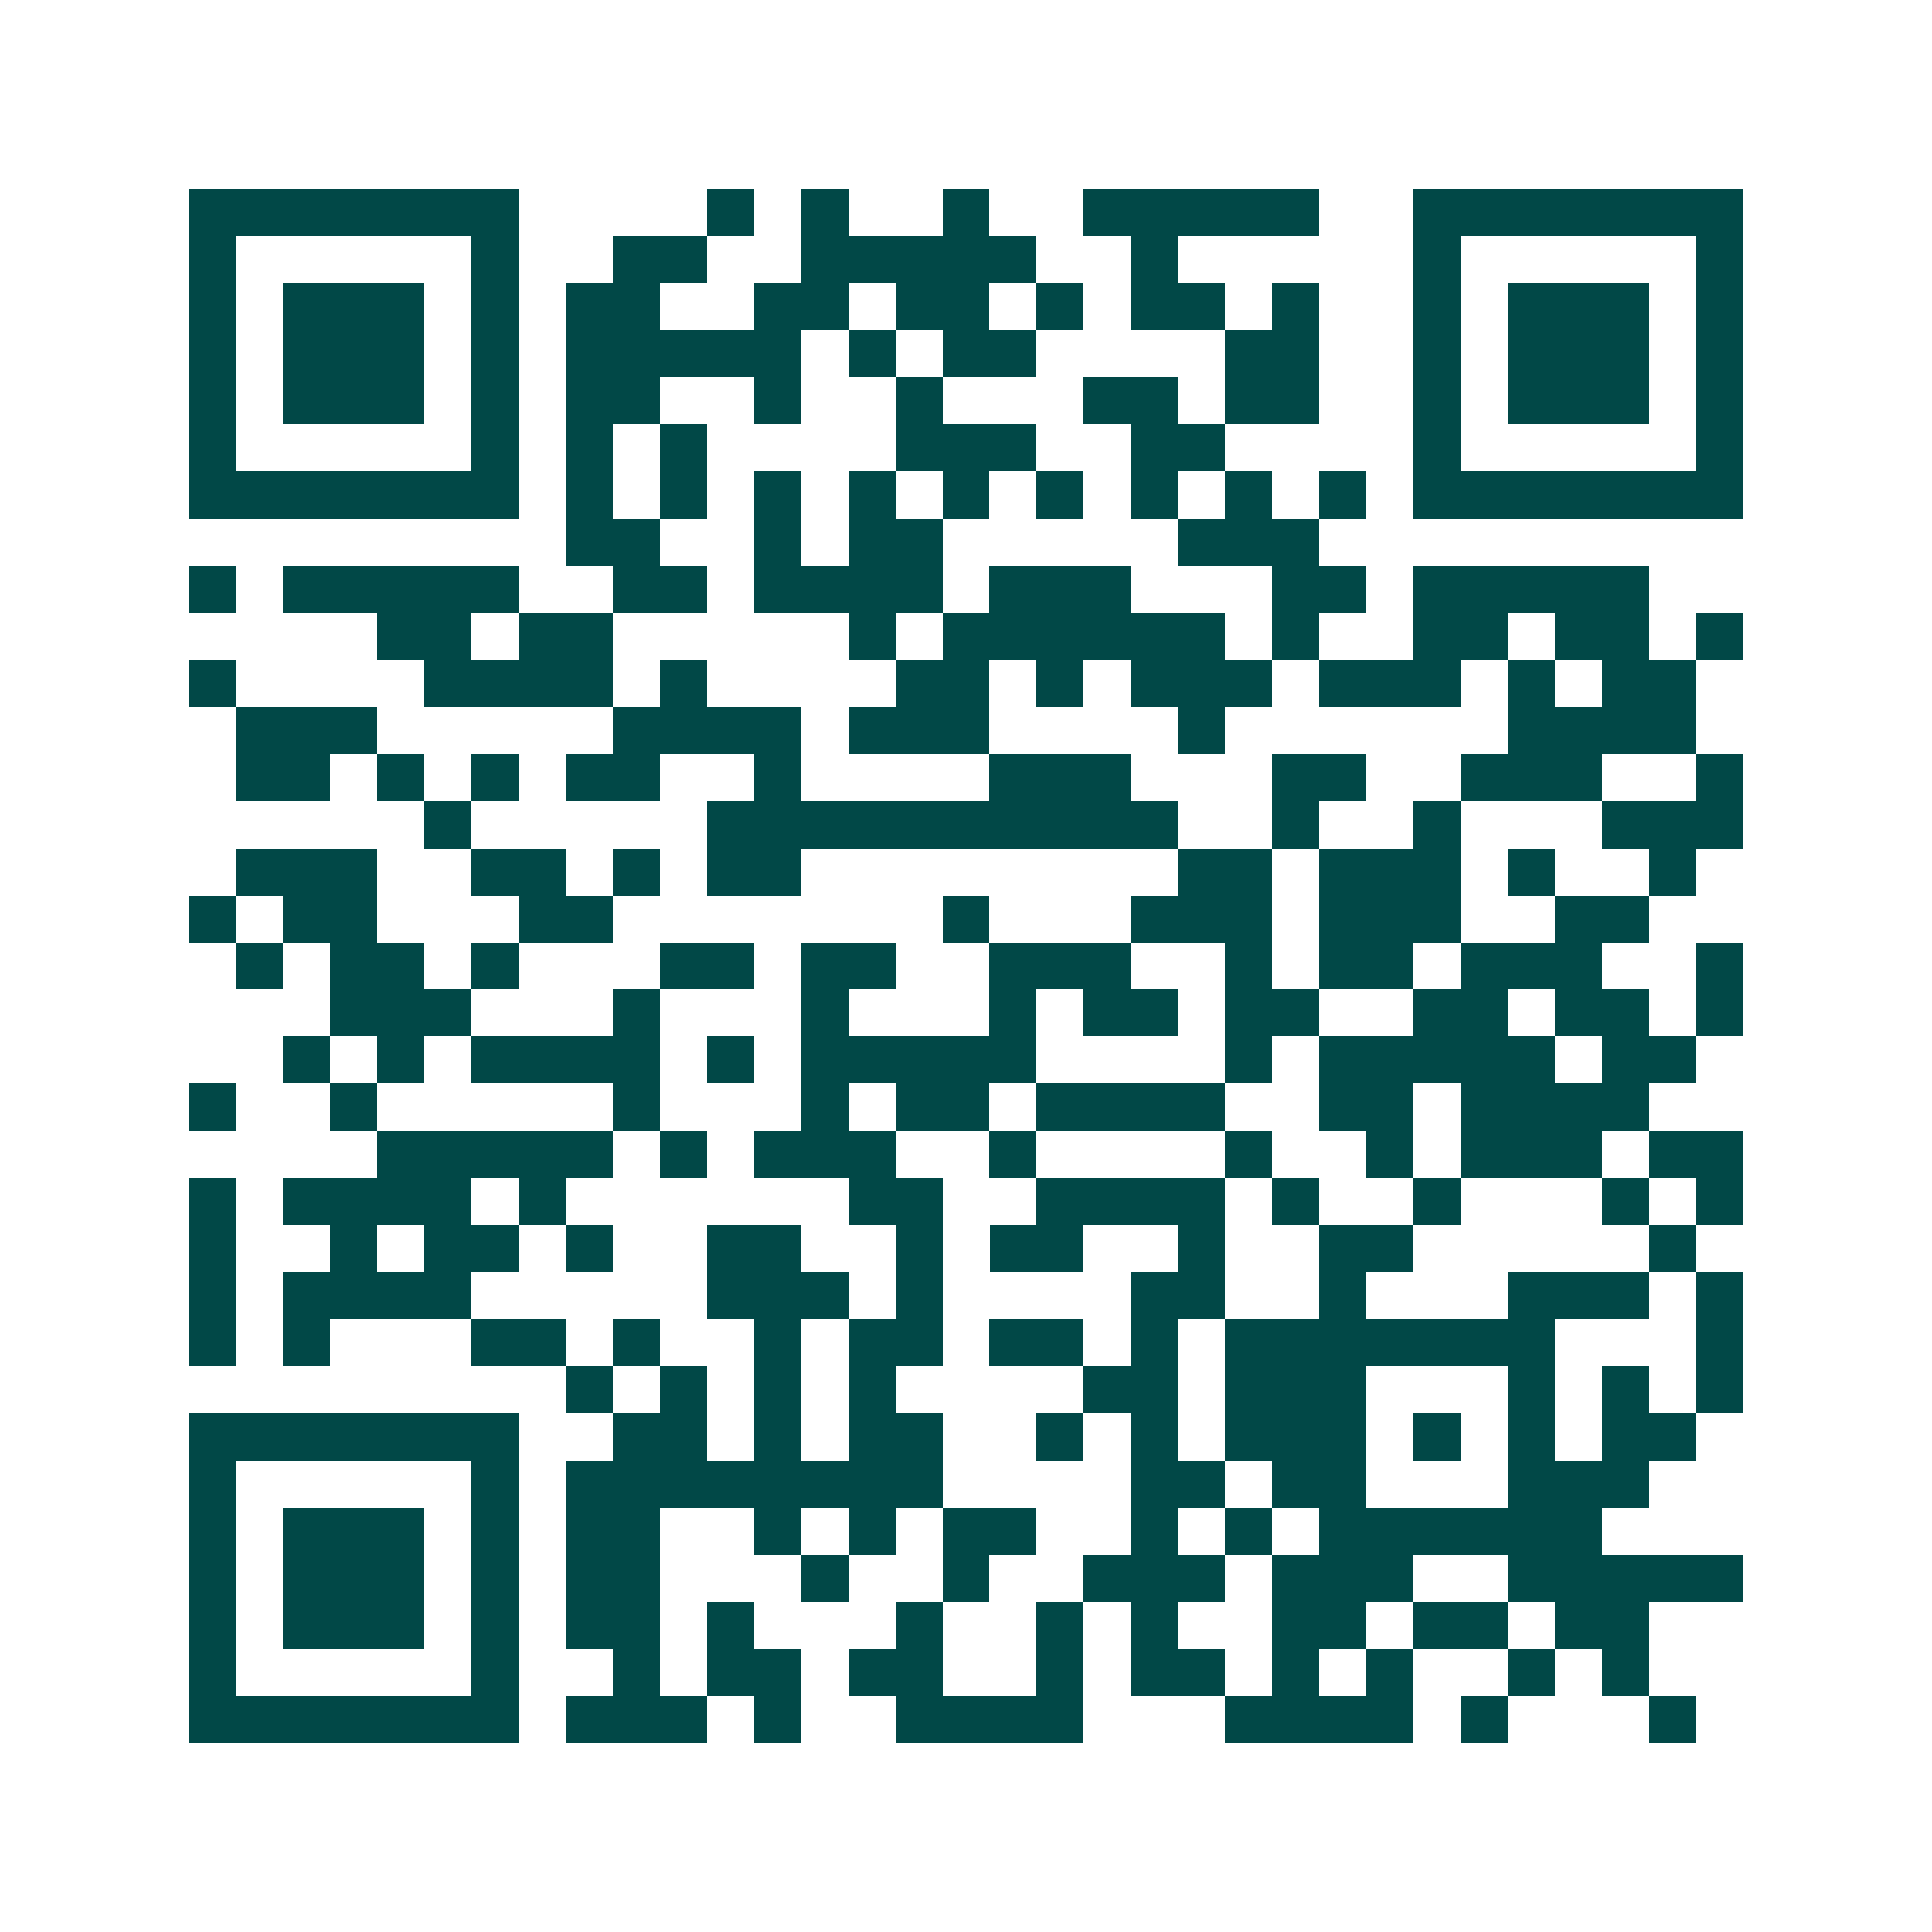 <svg xmlns="http://www.w3.org/2000/svg" width="200" height="200" viewBox="0 0 41 41" shape-rendering="crispEdges"><path fill="#ffffff" d="M0 0h41v41H0z"/><path stroke="#014847" d="M4 4.5h7m4 0h1m1 0h1m2 0h1m2 0h5m2 0h7M4 5.5h1m5 0h1m2 0h2m2 0h5m2 0h1m5 0h1m5 0h1M4 6.5h1m1 0h3m1 0h1m1 0h2m2 0h2m1 0h2m1 0h1m1 0h2m1 0h1m2 0h1m1 0h3m1 0h1M4 7.5h1m1 0h3m1 0h1m1 0h5m1 0h1m1 0h2m4 0h2m2 0h1m1 0h3m1 0h1M4 8.5h1m1 0h3m1 0h1m1 0h2m2 0h1m2 0h1m3 0h2m1 0h2m2 0h1m1 0h3m1 0h1M4 9.5h1m5 0h1m1 0h1m1 0h1m4 0h3m2 0h2m4 0h1m5 0h1M4 10.5h7m1 0h1m1 0h1m1 0h1m1 0h1m1 0h1m1 0h1m1 0h1m1 0h1m1 0h1m1 0h7M12 11.5h2m2 0h1m1 0h2m5 0h3M4 12.5h1m1 0h5m2 0h2m1 0h4m1 0h3m3 0h2m1 0h5M8 13.5h2m1 0h2m5 0h1m1 0h6m1 0h1m2 0h2m1 0h2m1 0h1M4 14.5h1m4 0h4m1 0h1m4 0h2m1 0h1m1 0h3m1 0h3m1 0h1m1 0h2M5 15.5h3m5 0h4m1 0h3m4 0h1m6 0h4M5 16.5h2m1 0h1m1 0h1m1 0h2m2 0h1m4 0h3m3 0h2m2 0h3m2 0h1M9 17.5h1m5 0h10m2 0h1m2 0h1m3 0h3M5 18.5h3m2 0h2m1 0h1m1 0h2m8 0h2m1 0h3m1 0h1m2 0h1M4 19.5h1m1 0h2m3 0h2m7 0h1m3 0h3m1 0h3m2 0h2M5 20.5h1m1 0h2m1 0h1m3 0h2m1 0h2m2 0h3m2 0h1m1 0h2m1 0h3m2 0h1M7 21.5h3m3 0h1m3 0h1m3 0h1m1 0h2m1 0h2m2 0h2m1 0h2m1 0h1M6 22.5h1m1 0h1m1 0h4m1 0h1m1 0h5m4 0h1m1 0h5m1 0h2M4 23.5h1m2 0h1m5 0h1m3 0h1m1 0h2m1 0h4m2 0h2m1 0h4M8 24.5h5m1 0h1m1 0h3m2 0h1m4 0h1m2 0h1m1 0h3m1 0h2M4 25.5h1m1 0h4m1 0h1m6 0h2m2 0h4m1 0h1m2 0h1m3 0h1m1 0h1M4 26.5h1m2 0h1m1 0h2m1 0h1m2 0h2m2 0h1m1 0h2m2 0h1m2 0h2m5 0h1M4 27.5h1m1 0h4m5 0h3m1 0h1m4 0h2m2 0h1m3 0h3m1 0h1M4 28.5h1m1 0h1m3 0h2m1 0h1m2 0h1m1 0h2m1 0h2m1 0h1m1 0h7m3 0h1M12 29.5h1m1 0h1m1 0h1m1 0h1m4 0h2m1 0h3m3 0h1m1 0h1m1 0h1M4 30.5h7m2 0h2m1 0h1m1 0h2m2 0h1m1 0h1m1 0h3m1 0h1m1 0h1m1 0h2M4 31.5h1m5 0h1m1 0h8m4 0h2m1 0h2m3 0h3M4 32.5h1m1 0h3m1 0h1m1 0h2m2 0h1m1 0h1m1 0h2m2 0h1m1 0h1m1 0h6M4 33.5h1m1 0h3m1 0h1m1 0h2m3 0h1m2 0h1m2 0h3m1 0h3m2 0h5M4 34.5h1m1 0h3m1 0h1m1 0h2m1 0h1m3 0h1m2 0h1m1 0h1m2 0h2m1 0h2m1 0h2M4 35.5h1m5 0h1m2 0h1m1 0h2m1 0h2m2 0h1m1 0h2m1 0h1m1 0h1m2 0h1m1 0h1M4 36.5h7m1 0h3m1 0h1m2 0h4m3 0h4m1 0h1m3 0h1"/></svg>

